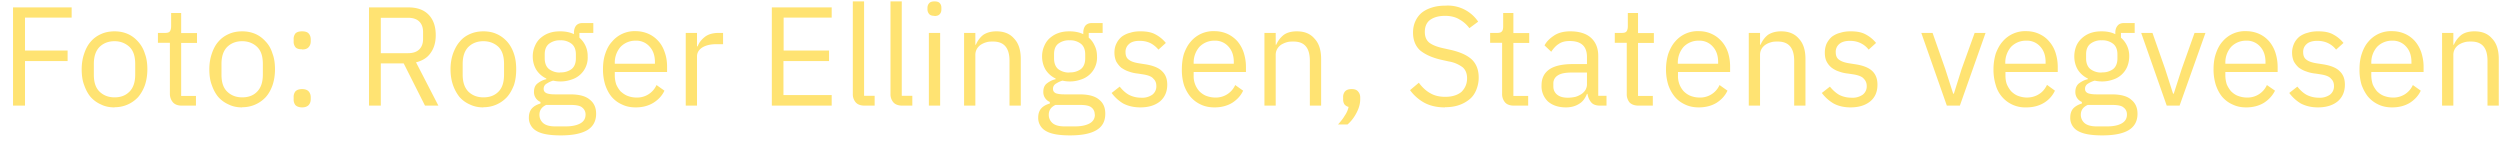 <svg width="142" height="8" viewBox="0 0 142 8" fill="none" xmlns="http://www.w3.org/2000/svg"><path d="M.74 6V.42h3.33V1H1.42v1.87h2.42v.6H1.42V6H.74zm5.77.1c-.28 0-.54-.05-.76-.16a1.7 1.7 0 01-.6-.43c-.16-.19-.28-.42-.37-.68-.1-.26-.14-.56-.14-.9 0-.32.05-.62.14-.88.09-.27.21-.5.37-.68.17-.2.37-.34.6-.44.22-.1.48-.15.76-.15.27 0 .52.05.75.15.23.1.42.25.59.44.16.18.3.41.38.68.1.26.14.56.14.89 0 .33-.05.63-.14.9-.09.25-.22.48-.38.67a1.8 1.8 0 01-1.34.58zm0-.57c.34 0 .62-.1.84-.32.22-.22.33-.54.33-.98v-.59c0-.44-.1-.76-.33-.98-.22-.2-.5-.32-.84-.32-.35 0-.63.11-.85.32-.22.22-.33.54-.33.98v.6c0 .43.1.75.33.97.22.21.5.32.85.32zm3.82.47c-.22 0-.39-.06-.5-.18a.73.73 0 01-.18-.5V2.43h-.68v-.56h.39c.14 0 .23-.02.28-.08.05-.06.08-.16.08-.3V.74h.57v1.14h.9v.56h-.9v3.01h.84V6h-.8zm3.43.1c-.28 0-.54-.05-.76-.16a1.7 1.7 0 01-.6-.43c-.16-.19-.28-.42-.37-.68-.1-.26-.14-.56-.14-.9 0-.32.05-.62.14-.88.09-.27.21-.5.37-.68.17-.2.37-.34.6-.44.22-.1.48-.15.76-.15.27 0 .52.05.75.15.23.1.42.25.59.44.17.18.3.41.38.68.1.26.14.56.14.89 0 .33-.05.63-.14.9-.09.25-.21.48-.38.67a1.8 1.8 0 01-1.34.58zm0-.57c.34 0 .63-.1.84-.32.22-.22.33-.54.33-.98v-.59c0-.44-.1-.76-.33-.98-.21-.2-.5-.32-.84-.32-.35 0-.63.11-.85.32-.22.22-.33.54-.33.98v.6c0 .43.1.75.33.97.22.21.5.32.85.32zm3.4.57c-.17 0-.3-.05-.38-.13a.5.5 0 01-.1-.34v-.1a.5.5 0 01.1-.34c.08-.08.2-.13.38-.13.17 0 .3.05.37.13.08.09.12.2.12.34v.1c0 .14-.04.25-.12.34-.08.08-.2.13-.37.13zm0-3.3c-.17 0-.3-.03-.38-.12a.5.5 0 01-.1-.34v-.1a.5.5 0 01.1-.34c.08-.08.2-.12.38-.12.17 0 .3.04.37.12.08.09.12.2.12.34v.1c0 .14-.04.25-.12.34-.08.09-.2.13-.37.13zM21.63 6h-.67V.42h2.23c.49 0 .87.13 1.14.4.28.28.42.67.42 1.18 0 .41-.1.75-.3 1.02-.18.26-.46.43-.82.52L24.9 6h-.76l-1.21-2.4h-1.3V6zm1.56-2.98c.26 0 .47-.07.61-.2.15-.14.23-.34.23-.6v-.41c0-.26-.08-.46-.23-.6-.14-.13-.35-.2-.61-.2h-1.56v2.01h1.56zm4.27 3.08c-.28 0-.53-.05-.76-.16a1.7 1.7 0 01-.6-.43c-.15-.19-.28-.42-.37-.68-.09-.26-.14-.56-.14-.9 0-.32.05-.62.14-.88.1-.27.22-.5.38-.68.16-.2.36-.34.59-.44.23-.1.48-.15.76-.15s.53.05.75.15c.23.1.43.25.6.44.16.18.29.41.38.68.09.26.13.56.13.89 0 .33-.04.63-.13.9-.1.25-.22.48-.39.67a1.8 1.8 0 01-1.34.58zm0-.57c.35 0 .63-.1.85-.32.22-.22.32-.54.32-.98v-.59c0-.44-.1-.76-.32-.98-.22-.2-.5-.32-.85-.32s-.63.11-.85.32c-.22.22-.33.54-.33.98v.6c0 .43.11.75.33.97.22.21.5.32.85.32zm6.4.93c0 .42-.17.73-.5.93-.34.2-.84.3-1.5.3-.65 0-1.11-.08-1.4-.26a.84.84 0 01-.42-.75c0-.22.06-.4.18-.53.11-.12.27-.21.48-.27v-.09a.6.6 0 01-.37-.57c0-.21.06-.37.2-.48.13-.1.3-.2.5-.24v-.04a1.36 1.36 0 01-.57-.5c-.13-.22-.2-.47-.2-.76 0-.2.04-.4.12-.58.07-.17.17-.32.3-.44.15-.13.3-.23.5-.3.19-.07.4-.1.64-.1.29 0 .55.05.78.16v-.08c0-.16.04-.29.11-.39.08-.1.2-.16.37-.16h.62v.56h-.79v.27a1.36 1.36 0 01.47 1.06 1.3 1.3 0 01-.92 1.32 1.87 1.87 0 01-1.04.06c-.14.04-.26.1-.37.17a.33.33 0 00-.17.3c0 .12.06.2.18.25.11.04.26.06.45.06h.88c.51 0 .88.1 1.11.3.24.19.36.45.36.8zm-.6.04c0-.16-.07-.3-.2-.4-.12-.1-.34-.14-.66-.14h-1.38c-.25.12-.38.3-.38.56 0 .18.07.34.2.46.14.13.37.2.7.2h.59c.35 0 .63-.06.83-.17.2-.11.3-.28.3-.5zm-1.44-2.39a1 1 0 00.65-.19c.16-.13.24-.34.24-.6v-.23c0-.27-.08-.47-.24-.6a.98.98 0 00-.65-.2.98.98 0 00-.64.2c-.16.13-.24.33-.24.6v.22c0 .27.08.48.24.61a1 1 0 00.64.2zm4.29 1.99c-.29 0-.54-.05-.77-.16-.23-.1-.42-.24-.59-.43-.16-.19-.28-.42-.37-.68a2.93 2.93 0 01-.13-.9c0-.32.04-.62.13-.88.09-.27.21-.5.38-.68a1.67 1.67 0 011.35-.6c.27 0 .52.06.74.16.22.1.4.24.56.42.16.18.27.39.35.63.09.25.13.52.13.81v.3h-2.97v.2c0 .17.03.34.08.5.06.14.14.27.24.39.11.1.24.2.39.26.15.06.32.1.52.1a1.2 1.2 0 001.14-.71l.45.32c-.13.28-.34.51-.63.69-.28.17-.61.26-1 .26zm0-3.79a1.17 1.17 0 00-.86.35 1.35 1.35 0 00-.33.9v.06h2.28v-.1c0-.36-.1-.65-.3-.87a1 1 0 00-.8-.34zM38.95 6V1.87h.64v.76h.04c.07-.2.2-.37.4-.53.19-.15.45-.23.79-.23h.25v.64h-.38c-.35 0-.62.07-.82.2-.19.13-.28.3-.28.49V6h-.64zm4.89 0V.42h3.4V1h-2.73v1.87h2.58v.6H44.5V5.4h2.74V6h-3.41zm5.28 0c-.23 0-.4-.06-.51-.18a.7.7 0 01-.17-.48V.08h.64v5.36h.6V6h-.56zm2.14 0c-.23 0-.4-.06-.51-.18a.7.7 0 01-.17-.48V.08h.64v5.36h.6V6h-.56zM53.08.9c-.14 0-.24-.03-.3-.1a.4.4 0 01-.1-.26v-.1c0-.1.04-.2.1-.26.06-.07.16-.1.3-.1.14 0 .24.03.3.1s.09.15.09.26v.1c0 .11-.03.2-.1.27-.05.06-.15.1-.3.1zm-.32.97h.64V6h-.64V1.87zm2 4.13V1.87h.64v.67h.03c.1-.23.24-.42.42-.56.2-.13.44-.2.75-.2.42 0 .76.13 1 .41.26.27.38.66.38 1.16V6h-.64V3.46c0-.74-.31-1.1-.93-1.1-.13 0-.26 0-.38.04-.12.03-.22.08-.32.14a.74.74 0 00-.23.25.7.7 0 00-.08.35V6h-.64zm8.02.46c0 .42-.16.73-.5.93-.33.2-.83.3-1.5.3-.64 0-1.1-.08-1.39-.26a.84.84 0 01-.42-.75c0-.22.06-.4.18-.53.11-.12.27-.21.48-.27v-.09a.6.6 0 01-.37-.57c0-.21.06-.37.2-.48.13-.1.3-.2.5-.24v-.04a1.36 1.36 0 01-.57-.5c-.13-.22-.2-.47-.2-.76 0-.2.04-.4.12-.58.07-.17.17-.32.3-.44.15-.13.3-.23.5-.3.19-.07.4-.1.63-.1.3 0 .56.05.79.16v-.08c0-.16.04-.29.11-.39.08-.1.2-.16.37-.16h.62v.56h-.79v.27c.15.12.26.28.34.46.09.18.13.38.13.6a1.3 1.3 0 01-.92 1.32 1.87 1.87 0 01-1.04.06c-.14.04-.26.1-.37.17a.33.33 0 00-.17.3c0 .12.06.2.17.25.12.04.27.06.46.06h.88c.51 0 .88.1 1.11.3.24.19.35.45.35.8zm-.6.04c0-.16-.06-.3-.19-.4-.12-.1-.34-.14-.66-.14h-1.38c-.25.12-.38.3-.38.56 0 .18.07.34.2.46.14.13.37.2.7.2h.59c.35 0 .63-.06.83-.17.2-.11.3-.28.3-.5zm-1.43-2.39a1 1 0 00.65-.19c.16-.13.24-.34.24-.6v-.23c0-.27-.08-.47-.24-.6a.98.98 0 00-.65-.2.98.98 0 00-.65.2c-.16.13-.23.33-.23.6v.22c0 .27.08.48.23.61a1 1 0 00.65.2zm4.02 1.99c-.38 0-.7-.08-.97-.22a2.26 2.26 0 01-.66-.6l.46-.36c.16.2.33.36.53.47.2.1.43.16.69.16a1 1 0 00.63-.17.59.59 0 00.23-.5c0-.16-.05-.3-.16-.4-.1-.13-.28-.2-.56-.25l-.32-.05c-.2-.02-.37-.06-.53-.12-.16-.05-.3-.13-.43-.22-.11-.1-.2-.21-.28-.35-.06-.14-.1-.3-.1-.5s.04-.38.12-.53c.07-.15.18-.28.3-.38.14-.1.3-.18.48-.22.18-.06.37-.08.58-.08.34 0 .62.05.84.17.23.12.43.28.6.49l-.42.38c-.1-.12-.23-.24-.4-.34-.18-.1-.4-.16-.67-.16s-.47.06-.6.18a.57.57 0 00-.2.46c0 .2.06.35.2.44.13.1.33.16.59.2l.32.05c.45.07.78.2.97.4.2.19.29.44.29.76 0 .4-.14.71-.4.94-.28.23-.65.35-1.13.35zm4.21 0c-.28 0-.54-.05-.77-.16-.22-.1-.41-.24-.58-.43-.16-.19-.29-.42-.38-.68a2.93 2.93 0 01-.12-.9c0-.32.04-.62.12-.88.1-.27.22-.5.38-.68a1.67 1.67 0 011.35-.6c.28 0 .53.06.75.16.21.1.4.24.56.42.15.18.27.39.35.63.08.25.13.52.13.81v.3H67.8v.2a1.27 1.27 0 00.32.89c.1.1.23.2.38.26.16.06.33.1.52.1a1.2 1.2 0 001.14-.71l.45.32c-.13.28-.34.51-.62.69-.28.17-.62.26-1 .26zm0-3.79a1.17 1.17 0 00-.85.35 1.35 1.35 0 00-.33.9v.06h2.28v-.1c0-.36-.1-.65-.3-.87a1 1 0 00-.8-.34zM71.82 6V1.87h.64v.67h.03c.1-.23.25-.42.43-.56.18-.13.43-.2.74-.2.43 0 .76.13 1 .41.26.27.38.66.38 1.16V6h-.64V3.46c0-.74-.3-1.1-.93-1.1-.13 0-.25 0-.38.04-.11.03-.22.08-.32.14a.74.74 0 00-.23.25.7.7 0 00-.08.35V6h-.64zm4.96-.94c.17 0 .29.05.36.14.08.09.12.2.12.34v.1c0 .23-.06.47-.19.73s-.3.5-.53.7H76c.16-.18.29-.34.38-.5.1-.14.18-.31.22-.5a.4.4 0 01-.24-.15.5.5 0 01-.07-.27v-.11a.5.5 0 01.1-.34c.09-.1.21-.14.39-.14zm5.29 1.04c-.45 0-.84-.09-1.16-.26a2.5 2.5 0 01-.82-.72l.5-.42c.2.27.42.47.66.6.24.14.52.2.84.2.4 0 .7-.1.92-.28.2-.2.32-.45.32-.77 0-.27-.08-.47-.24-.62a1.8 1.8 0 00-.8-.34l-.45-.1c-.51-.12-.9-.3-1.18-.53-.26-.24-.4-.58-.4-1.01 0-.25.05-.47.14-.66.09-.19.21-.35.37-.48.17-.13.36-.22.59-.29.23-.07.48-.1.75-.1a2.08 2.08 0 011.85.91l-.5.37a1.74 1.74 0 00-.57-.5C82.68.97 82.4.9 82.08.9c-.36 0-.64.08-.85.23-.2.15-.3.38-.3.68 0 .27.08.47.25.61.18.14.44.24.8.32l.45.1c.55.13.95.32 1.2.57.24.25.36.58.36 1 0 .25-.05.48-.14.7-.08.2-.2.38-.37.52-.17.14-.37.26-.61.34-.23.08-.5.12-.8.12zM86 6c-.23 0-.4-.06-.51-.18a.73.73 0 01-.17-.5V2.43h-.68v-.56h.38c.14 0 .23-.02.28-.08.06-.06.08-.16.08-.3V.74h.58v1.14h.9v.56h-.9v3.01h.84V6H86zm4.9 0c-.25 0-.42-.06-.53-.2a.97.97 0 01-.2-.47h-.03c-.1.25-.24.45-.45.57-.2.13-.46.2-.74.2-.44 0-.78-.12-1.03-.34a1.19 1.19 0 01-.36-.91c0-.4.14-.69.43-.9.28-.2.73-.31 1.33-.31h.82v-.4c0-.3-.08-.53-.24-.68-.16-.15-.4-.23-.74-.23-.25 0-.46.05-.63.17-.16.1-.3.26-.42.44l-.38-.36c.11-.22.3-.4.54-.56.24-.16.55-.24.92-.24.5 0 .9.12 1.17.36.28.25.42.6.42 1.03v2.27h.47V6h-.36zm-1.85-.45c.16 0 .3-.02.44-.05.13-.04.25-.1.34-.16a.8.8 0 00.23-.24c.05-.1.08-.2.08-.3v-.68h-.85c-.37 0-.64.05-.8.16a.52.52 0 00-.26.46v.17c0 .2.08.36.22.47.15.12.35.17.6.17zm4.03.45c-.23 0-.4-.06-.52-.18a.73.73 0 01-.16-.5V2.43h-.68v-.56h.38c.14 0 .23-.02.28-.08.05-.06.08-.16.08-.3V.74h.58v1.14h.9v.56h-.9v3.01h.84V6h-.8zm3.41.1c-.28 0-.54-.05-.77-.16-.22-.1-.42-.24-.58-.43-.16-.19-.29-.42-.38-.68a2.93 2.93 0 01-.13-.9c0-.32.05-.62.13-.88.1-.27.22-.5.38-.68a1.67 1.67 0 011.35-.6c.28 0 .53.06.74.16.22.1.4.24.56.42.16.18.28.39.36.63.08.25.12.52.12.81v.3h-2.96v.2a1.27 1.27 0 00.32.89c.1.1.23.2.38.26s.33.1.52.1a1.2 1.2 0 001.14-.71l.45.32c-.13.28-.34.51-.62.69-.28.17-.62.26-1.01.26zm0-3.79a1.17 1.17 0 00-.86.35 1.35 1.35 0 00-.33.9v.06h2.29v-.1c0-.36-.1-.65-.3-.87a1 1 0 00-.8-.34zM99.33 6V1.87h.64v.67h.03c.1-.23.24-.42.42-.56.2-.13.44-.2.75-.2.42 0 .76.13 1 .41.26.27.38.66.38 1.16V6h-.64V3.46c0-.74-.31-1.1-.93-1.1-.13 0-.26 0-.38.04a1.1 1.1 0 00-.32.14.74.74 0 00-.23.25.7.7 0 00-.08.35V6h-.64zm5.78.1c-.38 0-.7-.08-.96-.22a2.27 2.27 0 01-.67-.6l.46-.36c.16.2.34.36.53.47.2.1.43.16.7.16a1 1 0 00.63-.17.59.59 0 00.23-.5c0-.16-.06-.3-.16-.4-.1-.13-.3-.2-.56-.25l-.33-.05c-.2-.02-.37-.06-.53-.12-.16-.05-.3-.13-.42-.22-.12-.1-.21-.21-.28-.35-.07-.14-.1-.3-.1-.5s.04-.38.11-.53c.08-.15.18-.28.3-.38.14-.1.3-.18.48-.22.18-.06.38-.08.58-.08.34 0 .62.05.84.17.23.12.43.28.6.49l-.42.38a1.22 1.22 0 00-.4-.34c-.18-.1-.4-.16-.66-.16-.27 0-.47.06-.61.18a.57.57 0 00-.2.46c0 .2.06.35.2.44.14.1.33.16.59.2l.32.05c.46.07.78.2.98.4.19.19.28.44.28.76 0 .4-.13.71-.4.94-.28.23-.65.35-1.13.35zm5.47-.1l-1.45-4.13h.64l.72 2.05.45 1.4h.04l.44-1.4.74-2.05h.62L111.32 6h-.74zm4.51.1a1.73 1.73 0 01-1.73-1.26 2.94 2.94 0 01-.13-.9c0-.33.05-.63.13-.9.1-.26.22-.49.38-.67a1.68 1.68 0 011.35-.6c.28 0 .53.06.74.16.22.1.41.24.56.42.16.18.28.39.36.63.08.25.13.52.13.81v.3h-2.97v.2c0 .17.02.34.08.5.06.14.14.27.24.39.1.1.23.2.38.26.16.06.33.1.52.1.26 0 .49-.07.68-.19.2-.12.35-.3.46-.53l.45.33a1.6 1.6 0 01-.62.69c-.28.17-.62.26-1 .26zm0-3.79a1.17 1.17 0 00-.86.35 1.36 1.36 0 00-.33.9v.06h2.29v-.1c0-.36-.1-.65-.3-.87a1 1 0 00-.8-.34zm6.32 4.15c0 .42-.17.73-.5.93-.33.2-.83.3-1.5.3-.64 0-1.1-.08-1.4-.26a.84.84 0 01-.42-.75c0-.22.06-.4.18-.53.12-.12.28-.21.48-.27v-.09a.6.6 0 01-.37-.57c0-.21.07-.37.2-.48.14-.1.3-.2.51-.24v-.04a1.36 1.36 0 01-.57-.5c-.13-.22-.2-.47-.2-.76 0-.2.04-.4.11-.58.07-.17.18-.32.31-.44.14-.13.3-.23.49-.3.2-.07.4-.1.64-.1.3 0 .55.05.78.16v-.08c0-.16.04-.29.12-.39.07-.1.2-.16.36-.16h.62v.56h-.78v.27a1.36 1.36 0 01.47 1.06c0 .2-.04.4-.11.58a1.3 1.3 0 01-.81.74 1.87 1.87 0 01-1.04.06c-.14.04-.27.1-.38.17a.33.33 0 00-.17.3c0 .12.06.2.18.25.12.04.27.06.46.06h.88c.5 0 .88.1 1.1.3.24.19.36.45.36.8zm-.6.04c0-.16-.06-.3-.2-.4-.11-.1-.34-.14-.66-.14h-1.37c-.26.12-.39.3-.39.56 0 .18.07.34.2.46.14.13.38.2.7.2h.6c.35 0 .63-.06.82-.17.2-.11.3-.28.3-.5zm-1.43-2.39a1 1 0 00.65-.19c.16-.13.24-.34.24-.6v-.23c0-.27-.08-.47-.24-.6a.98.98 0 00-.65-.2.98.98 0 00-.65.2c-.16.13-.24.33-.24.6v.22c0 .27.08.48.24.61a1 1 0 00.65.2zM123.07 6l-1.45-4.13h.64l.72 2.05.45 1.4h.04l.45-1.4.73-2.05h.62L123.8 6h-.74zm4.51.1c-.28 0-.53-.05-.76-.16-.23-.1-.42-.24-.59-.43-.16-.19-.28-.42-.37-.68a2.91 2.91 0 01-.13-.9c0-.32.04-.62.13-.88.09-.27.21-.5.37-.68a1.67 1.67 0 011.35-.6c.28 0 .53.06.75.16.22.1.4.24.56.42.15.18.27.39.35.63.08.25.13.52.13.81v.3h-2.97v.2c0 .17.03.34.08.5.06.14.14.27.24.39.1.1.23.2.38.26.16.06.33.1.52.1a1.2 1.2 0 001.14-.71l.46.32c-.14.28-.35.51-.63.69-.28.17-.62.26-1 .26zm0-3.79a1.17 1.17 0 00-.85.35 1.34 1.34 0 00-.33.9v.06h2.28v-.1c0-.36-.1-.65-.3-.87a1 1 0 00-.8-.34zm4.08 3.79c-.38 0-.7-.08-.97-.22a2.27 2.27 0 01-.66-.6l.46-.36c.16.2.33.36.53.47.2.1.43.16.69.16a1 1 0 00.63-.17.59.59 0 00.23-.5c0-.16-.05-.3-.16-.4-.1-.13-.28-.2-.56-.25l-.32-.05c-.2-.02-.37-.06-.53-.12-.16-.05-.3-.13-.43-.22-.11-.1-.2-.21-.28-.35-.06-.14-.1-.3-.1-.5s.05-.38.12-.53c.07-.15.18-.28.3-.38.14-.1.3-.18.48-.22.18-.06.37-.08.58-.08.34 0 .62.05.84.17.23.12.43.28.6.49l-.42.38a1.22 1.22 0 00-.4-.34c-.18-.1-.4-.16-.67-.16-.26 0-.47.06-.6.18a.57.57 0 00-.2.46c0 .2.06.35.2.44.13.1.33.16.59.2l.32.05c.45.07.78.2.97.4.2.19.29.44.29.76 0 .4-.14.71-.4.94-.28.23-.65.35-1.13.35zm4.21 0c-.28 0-.54-.05-.77-.16-.22-.1-.41-.24-.58-.43-.16-.19-.28-.42-.38-.68a2.91 2.91 0 01-.12-.9c0-.32.04-.62.13-.88.09-.27.21-.5.37-.68a1.67 1.67 0 011.35-.6c.28 0 .53.06.75.16.22.1.4.24.56.42.15.18.27.39.35.63.08.25.13.52.13.81v.3h-2.97v.2c0 .17.03.34.08.5.06.14.14.27.24.39.1.1.23.2.38.26.16.06.33.1.52.1a1.2 1.2 0 001.14-.71l.45.32c-.13.28-.34.51-.62.69-.28.17-.62.26-1 .26zm0-3.79a1.17 1.17 0 00-.85.35 1.34 1.34 0 00-.33.9v.06h2.28v-.1c0-.36-.1-.65-.3-.87a1 1 0 00-.8-.34zM138.71 6V1.87h.64v.67h.03c.1-.23.25-.42.43-.56.18-.13.43-.2.74-.2.43 0 .76.13 1 .41.26.27.38.66.38 1.16V6h-.64V3.46c0-.74-.3-1.1-.93-1.1-.13 0-.25 0-.38.04a1.1 1.1 0 00-.32.14.74.74 0 00-.23.25.7.7 0 00-.08.35V6h-.64z" fill="#FFE372"/></svg>